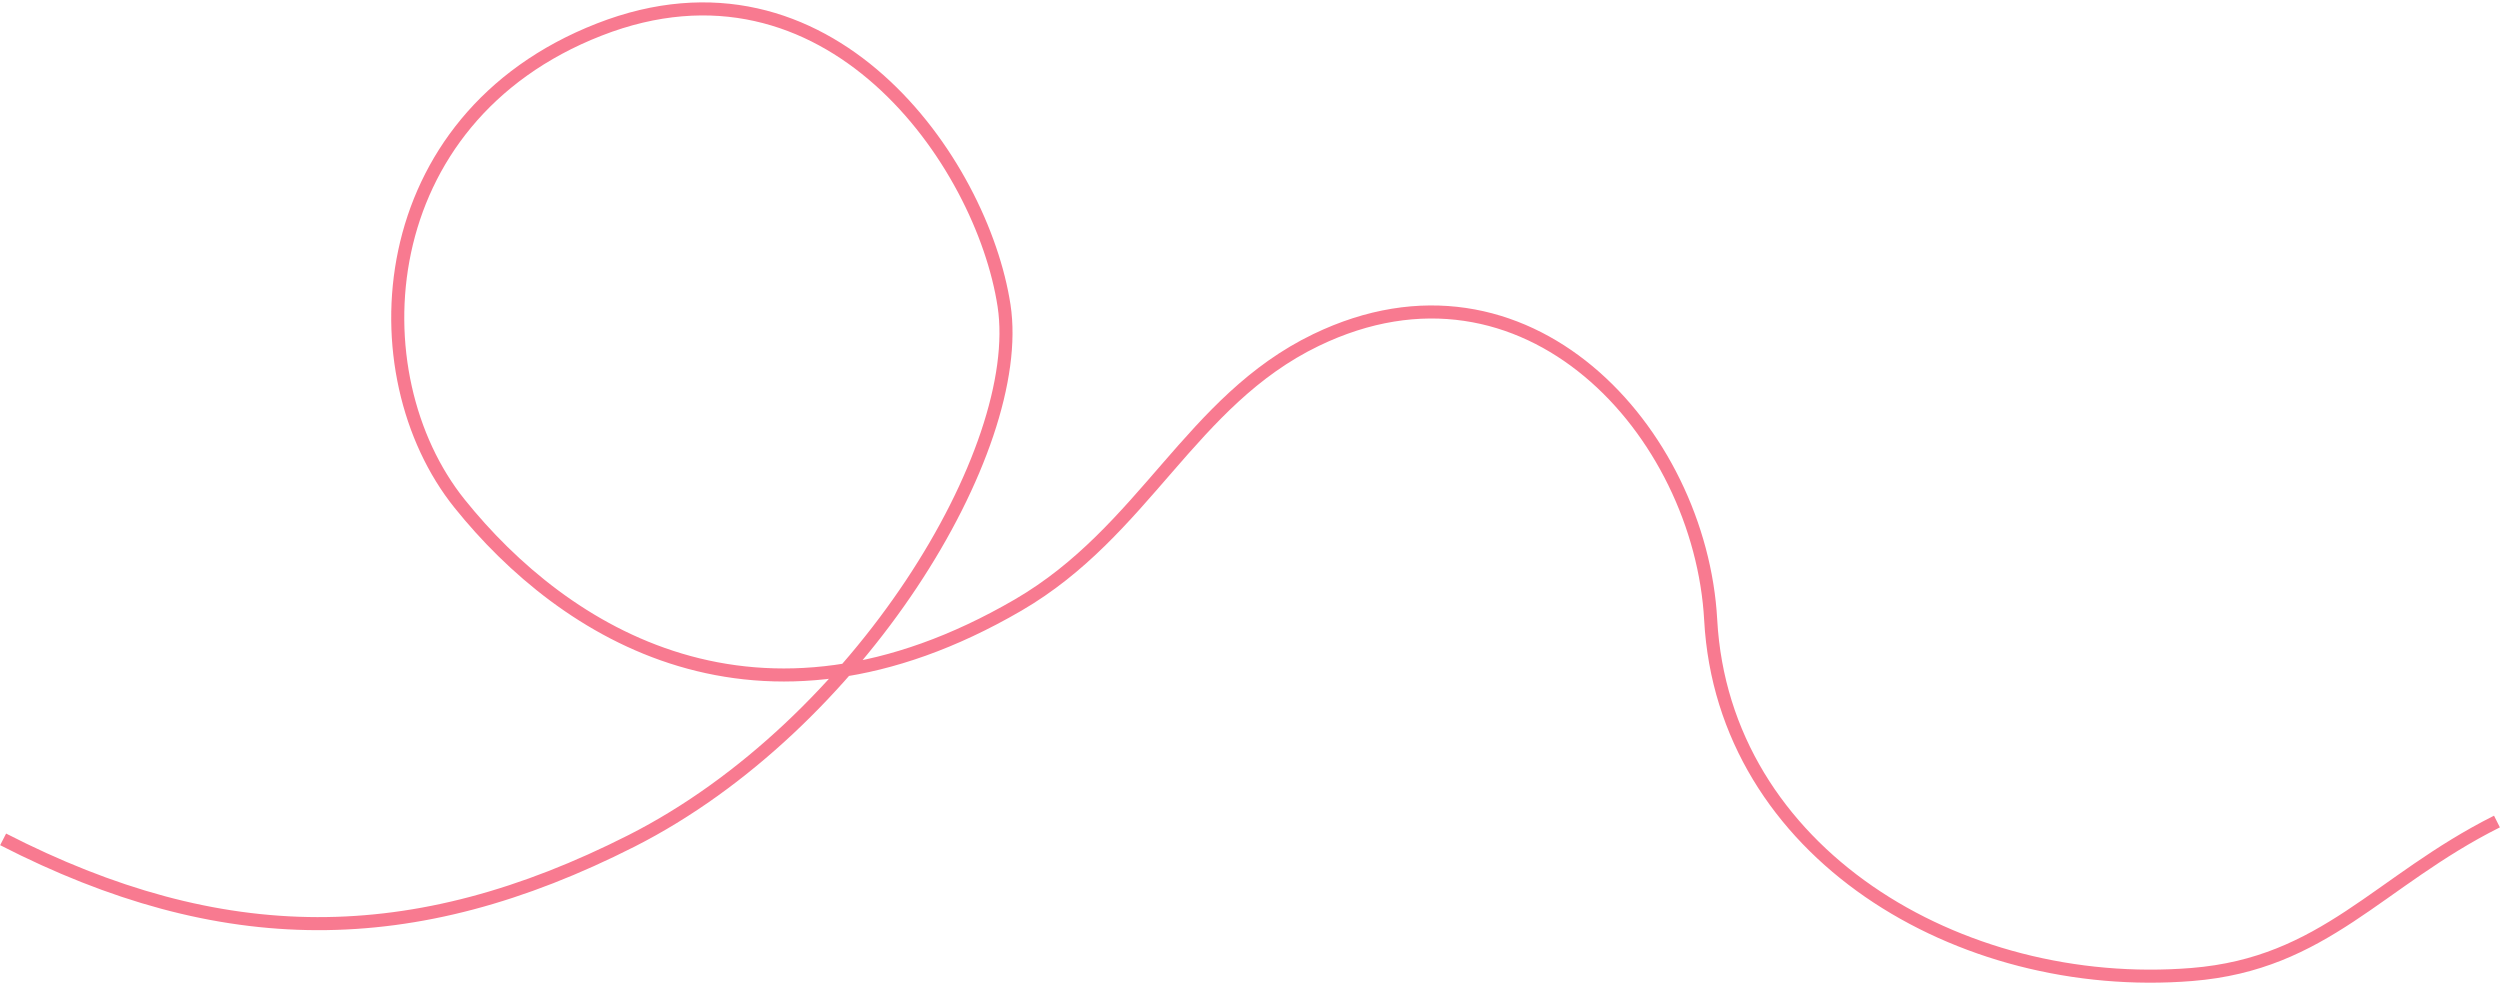 <?xml version="1.0" encoding="UTF-8"?> <svg xmlns="http://www.w3.org/2000/svg" width="766" height="302" viewBox="0 0 766 302" fill="none"><path d="M765.067 251.717C728.561 270.02 712.331 295.302 671.589 298.586C600.277 304.333 528.054 261.203 524.158 189.962C521.008 132.349 467.753 72.994 403.174 104.206C364.762 122.771 350.743 162.819 311.975 185.374C232.045 231.876 172.741 194.014 140.843 154.344C108.946 114.674 113.502 36.433 183.618 9.049C253.735 -18.336 300.917 49.52 307.643 93.661C314.369 137.803 263.192 222.313 193.496 257.643C126.5 291.603 67.866 291.463 0.959 257.182" stroke="#F65974" stroke-opacity="0.8" stroke-width="4"></path></svg> 